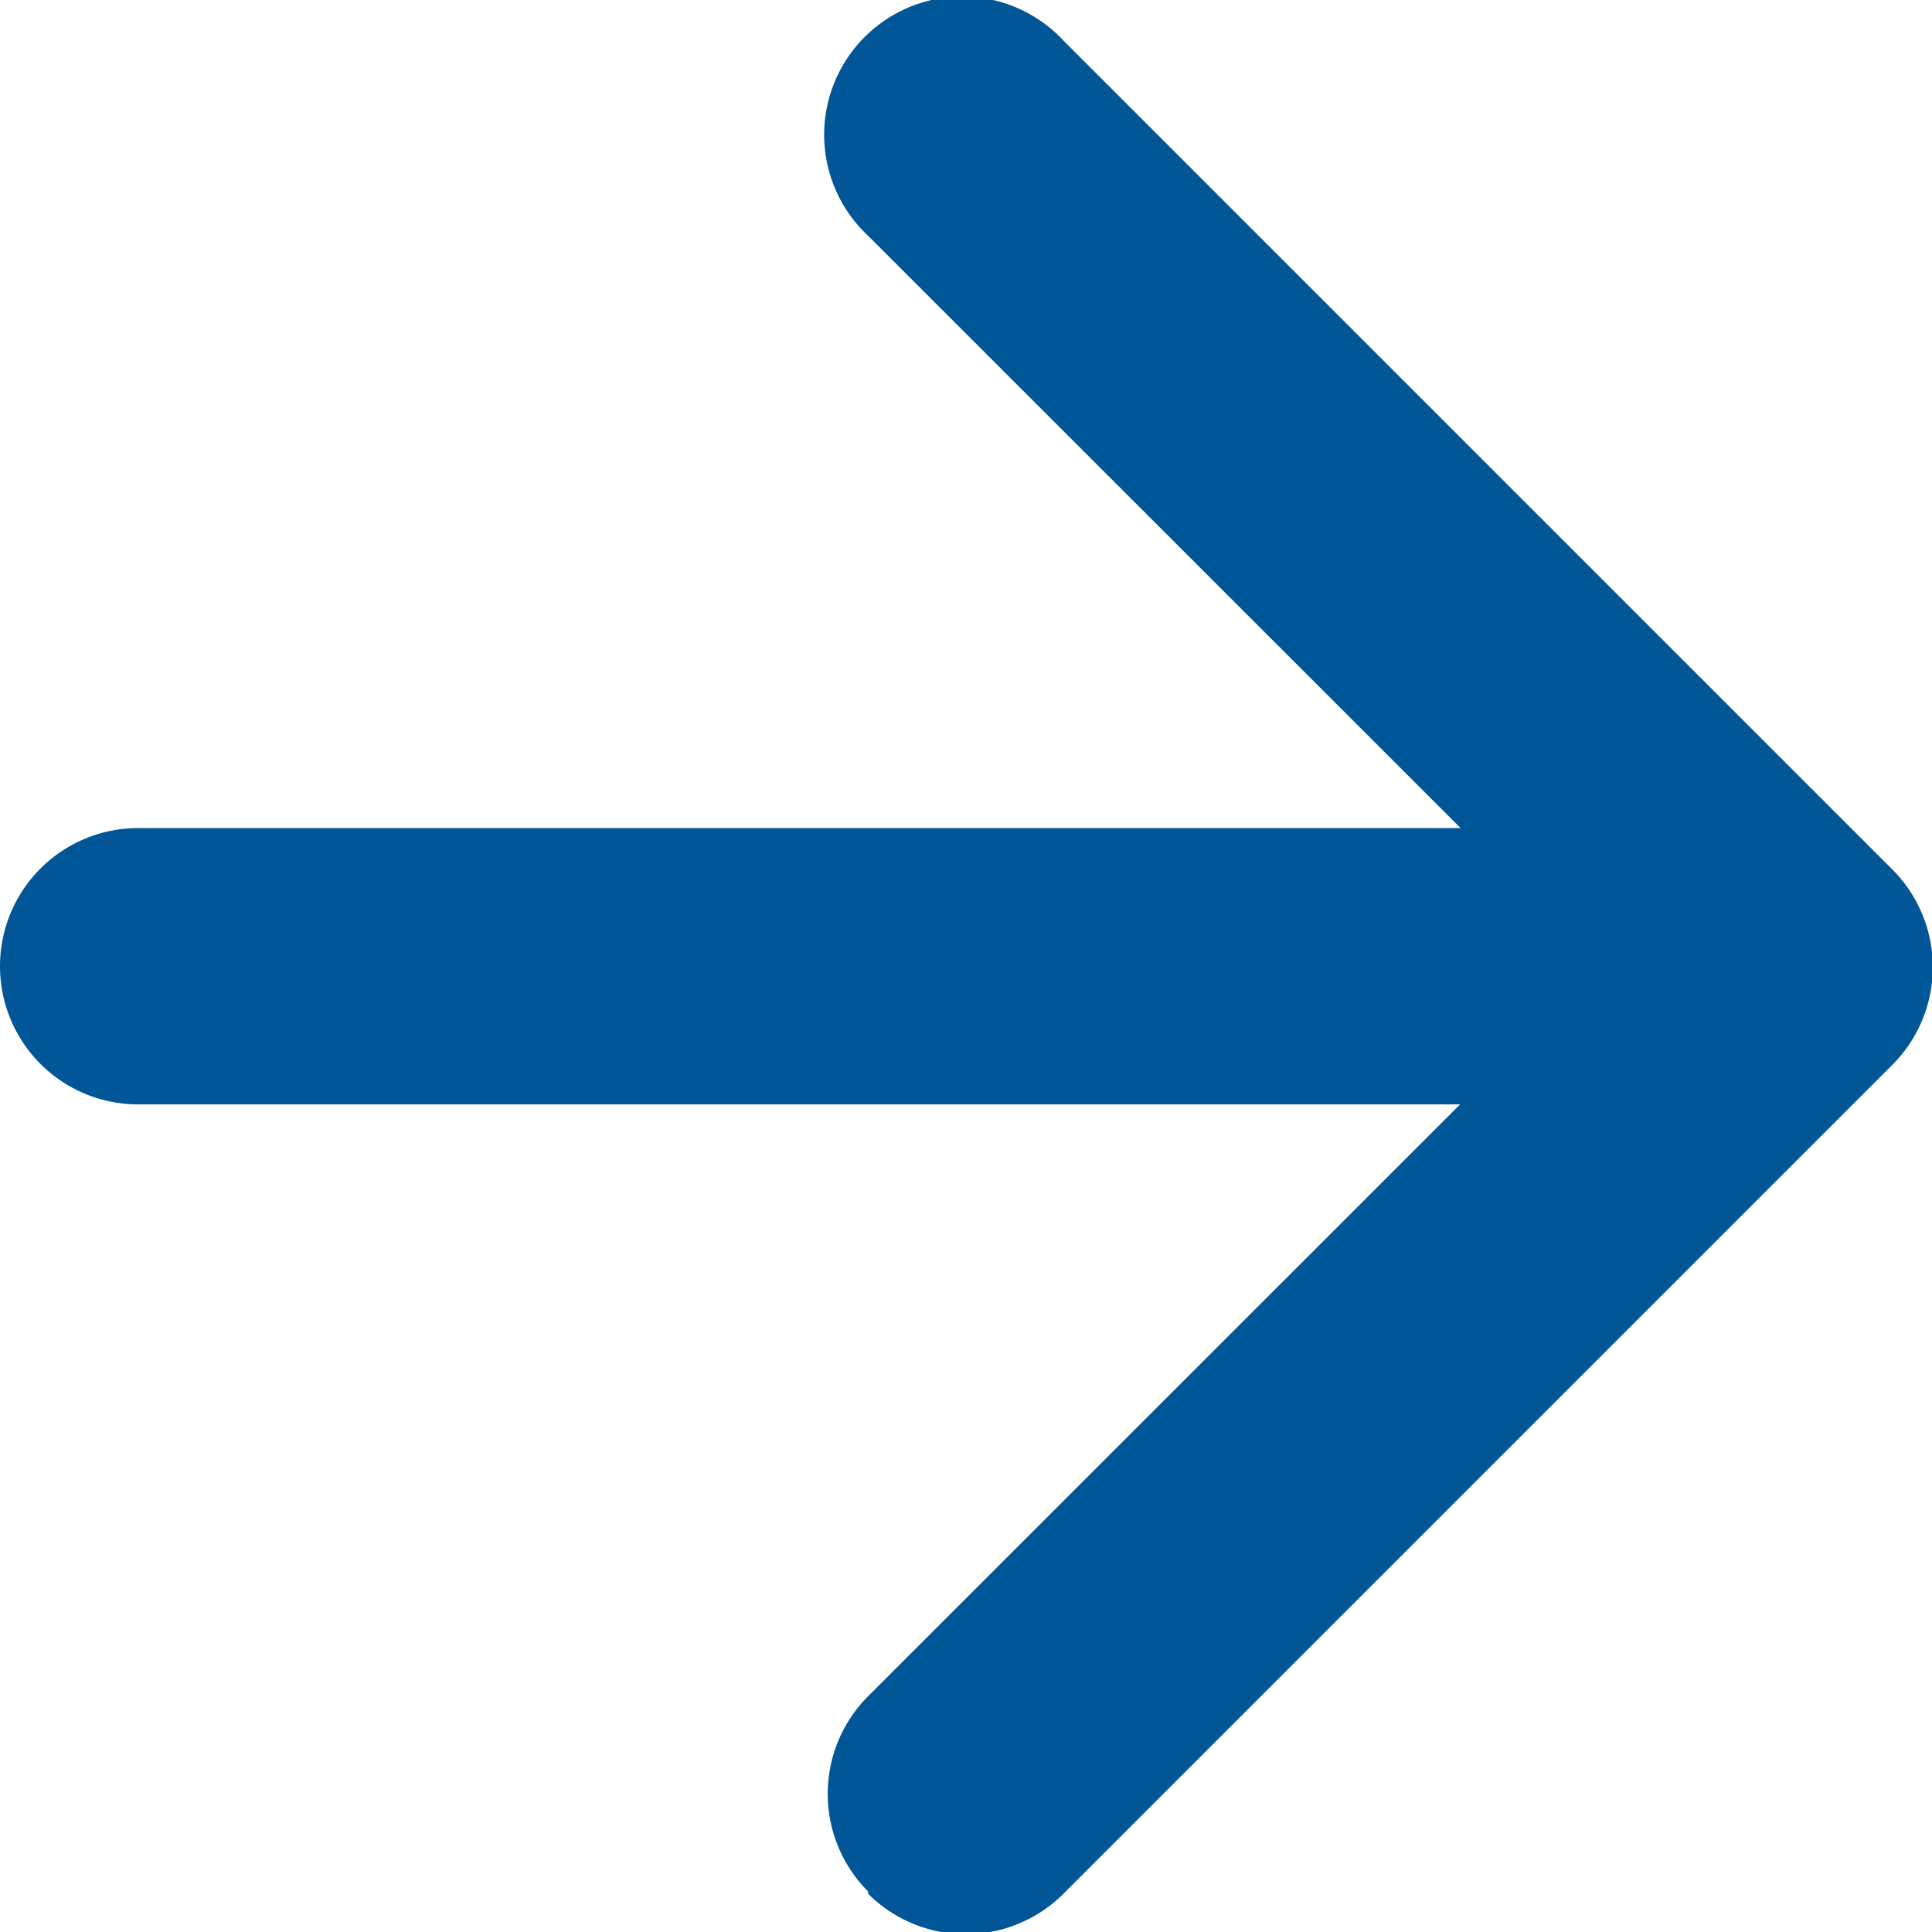 <svg xmlns="http://www.w3.org/2000/svg" width="8.39" height="8.391" viewBox="0 0 8.39 8.391"><g transform="translate(-10.125 18.514) rotate(-90)"><path d="M10.3,17.049a.6.6,0,0,1,.848,0l3.171,3.172,3.171-3.172a.6.6,0,1,1,.848.848l-3.6,3.6a.6.6,0,0,1-.848,0l-3.6-3.6a.6.6,0,0,1,0-.848Z" transform="translate(0 -3.154)" fill="#005696" fill-rule="evenodd"/><path d="M17.474,10.125a.6.6,0,0,1,.6.6v5.992a.6.6,0,0,1-1.2,0V10.724A.6.6,0,0,1,17.474,10.125Z" transform="translate(-3.156)" fill="#005696" fill-rule="evenodd"/></g></svg>